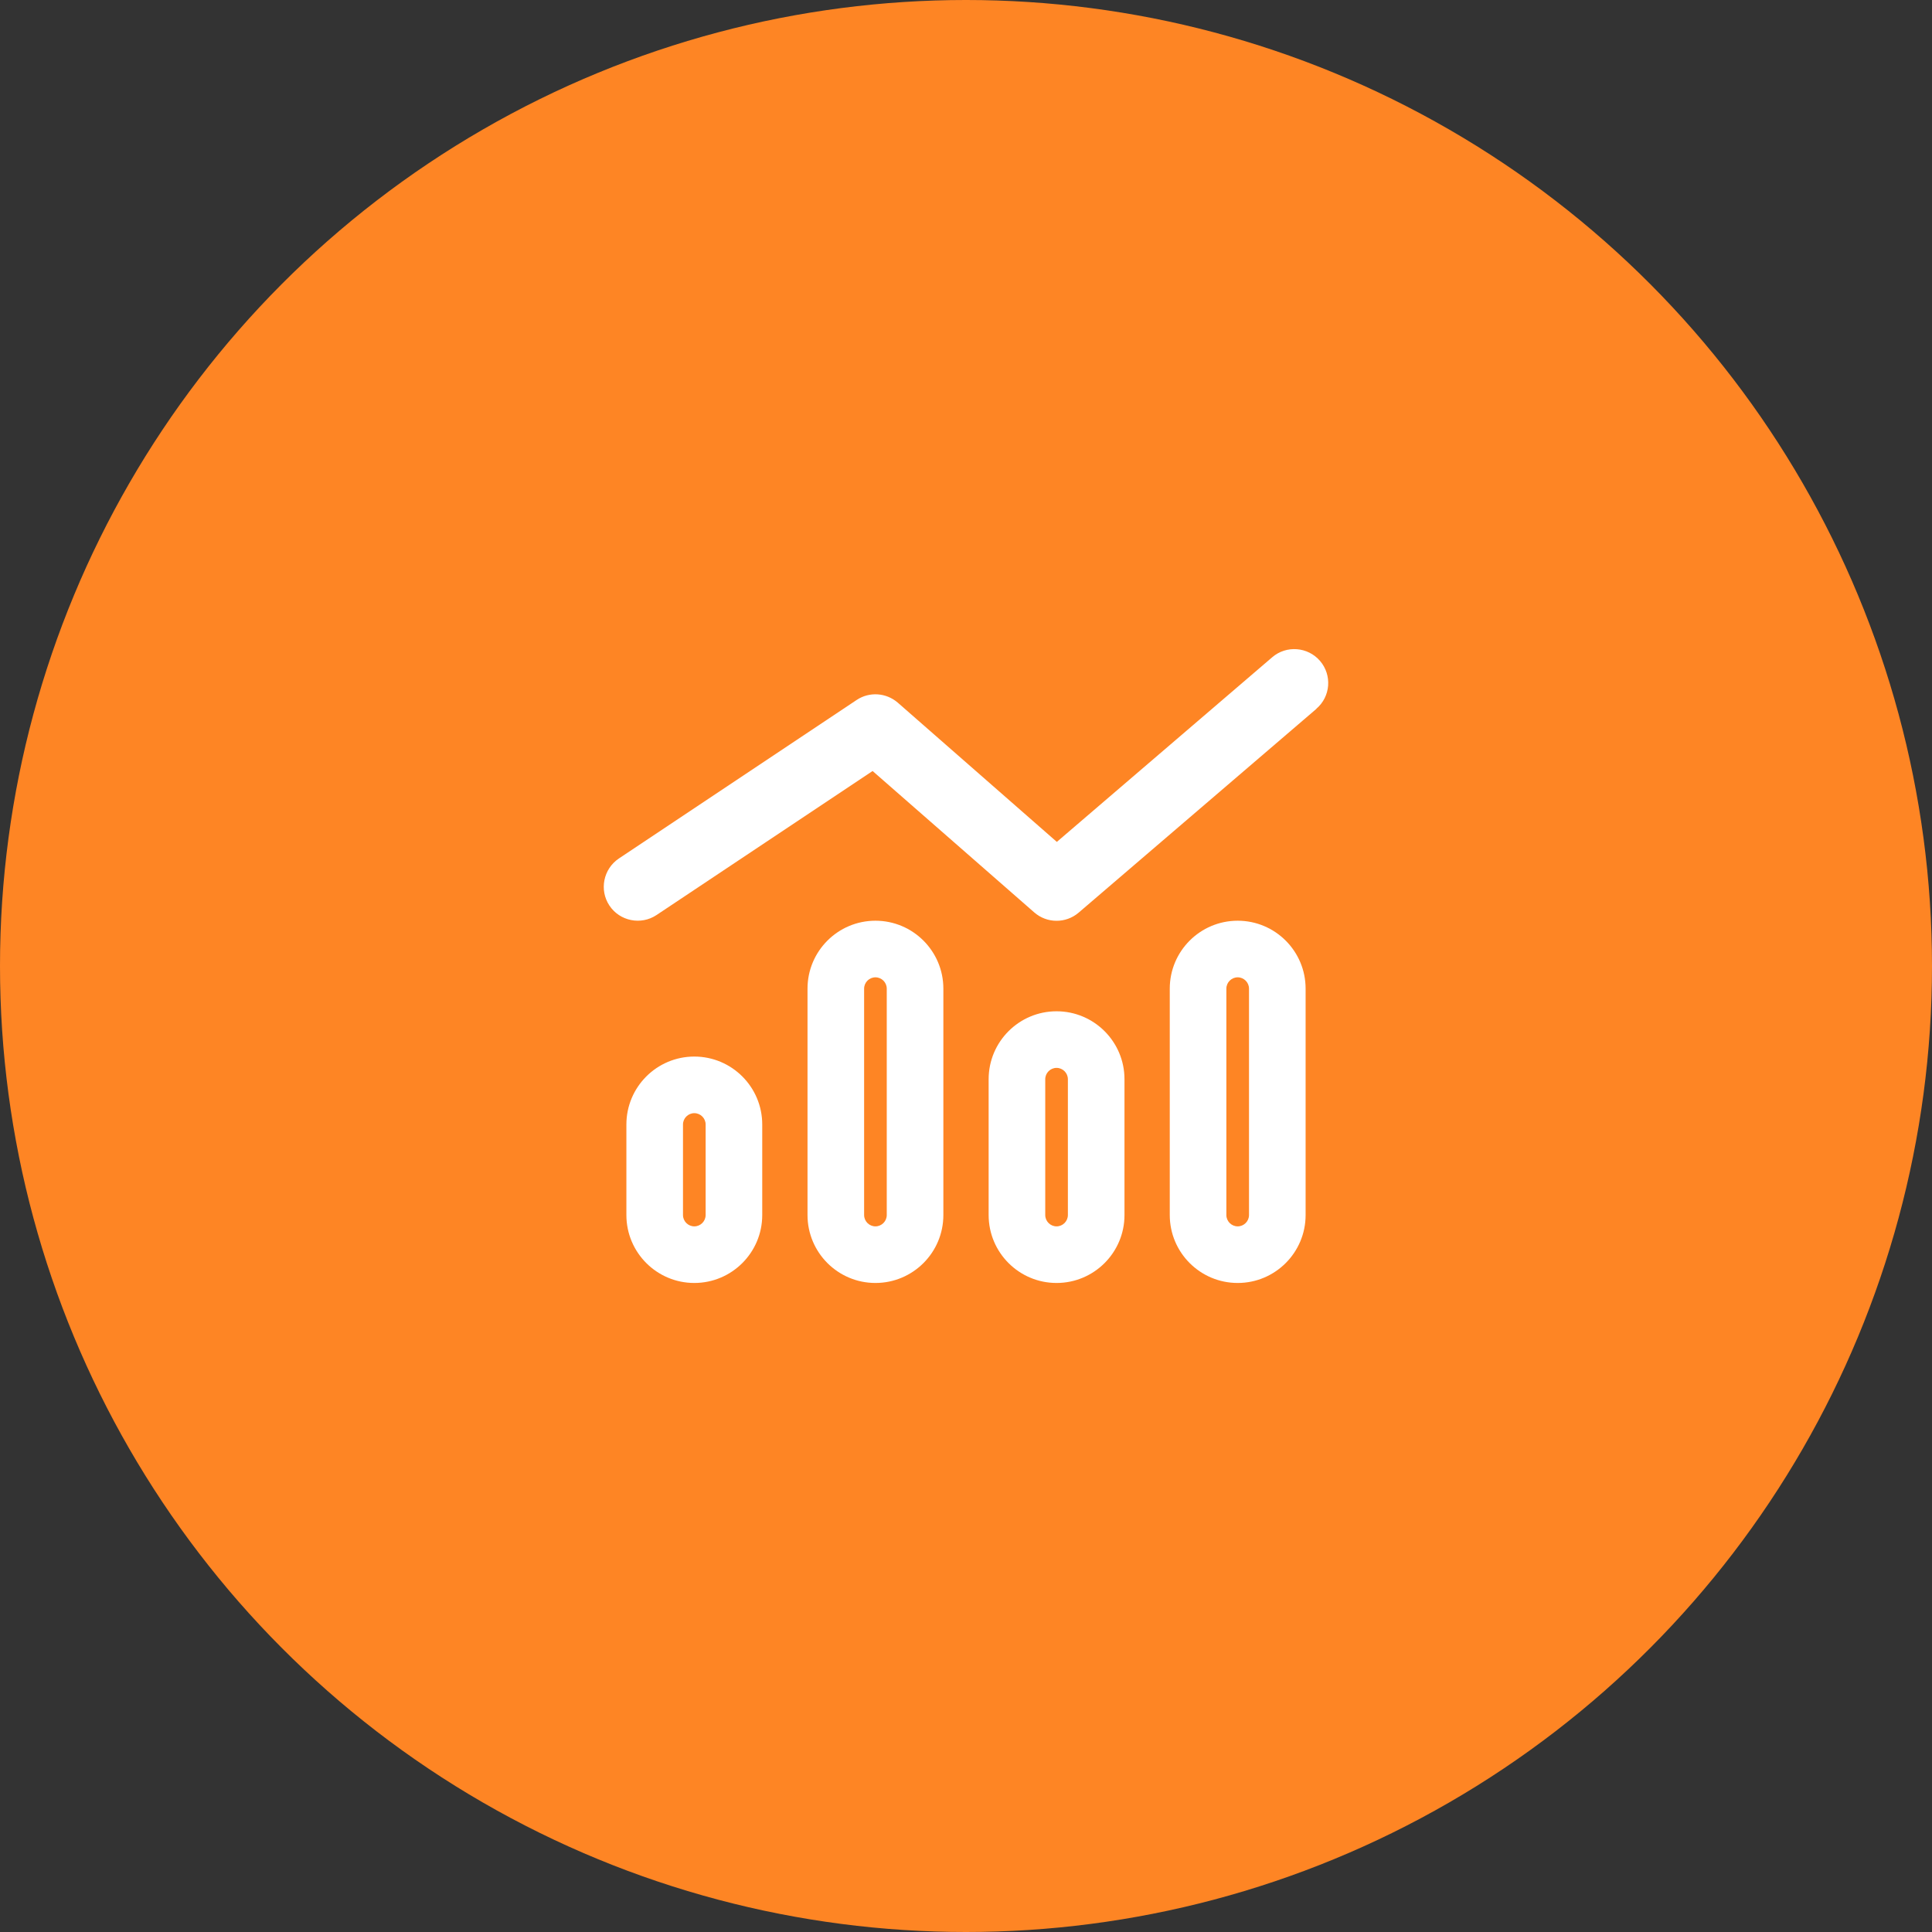 <?xml version="1.0" encoding="UTF-8"?> <svg xmlns="http://www.w3.org/2000/svg" width="64" height="64" viewBox="0 0 64 64" fill="none"><rect x="0" y="0" width="64" height="64" fill="#333333" stroke="none"/><circle cx="32" cy="32" r="32" fill="#FE8524"></circle><path d="M43.606 23.478C44.08 23.075 44.131 22.363 43.728 21.894C43.325 21.425 42.612 21.369 42.144 21.772L35.009 27.889L29.741 23.277C29.356 22.944 28.798 22.906 28.377 23.188L20.502 28.438C19.986 28.784 19.845 29.483 20.188 29.998C20.53 30.514 21.233 30.655 21.748 30.312L28.906 25.541L34.259 30.223C34.681 30.594 35.309 30.594 35.731 30.233L43.606 23.483V23.478ZM29.375 40.25C29.375 40.456 29.206 40.625 29 40.625C28.794 40.625 28.625 40.456 28.625 40.25V32.75C28.625 32.544 28.794 32.375 29 32.375C29.206 32.375 29.375 32.544 29.375 32.75V40.25ZM29 30.5C27.758 30.5 26.75 31.508 26.75 32.75V40.25C26.75 41.492 27.758 42.5 29 42.5C30.242 42.5 31.25 41.492 31.25 40.25V32.75C31.25 31.508 30.242 30.5 29 30.5ZM23.375 40.25C23.375 40.456 23.206 40.625 23 40.625C22.794 40.625 22.625 40.456 22.625 40.25V37.25C22.625 37.044 22.794 36.875 23 36.875C23.206 36.875 23.375 37.044 23.375 37.25V40.25ZM23 35C21.758 35 20.75 36.008 20.75 37.25V40.25C20.75 41.492 21.758 42.5 23 42.5C24.242 42.5 25.25 41.492 25.25 40.25V37.25C25.25 36.008 24.242 35 23 35ZM35.375 35.75V40.25C35.375 40.456 35.206 40.625 35 40.625C34.794 40.625 34.625 40.456 34.625 40.25V35.75C34.625 35.544 34.794 35.375 35 35.375C35.206 35.375 35.375 35.544 35.375 35.75ZM32.75 35.75V40.25C32.75 41.492 33.758 42.5 35 42.5C36.242 42.5 37.25 41.492 37.25 40.25V35.75C37.25 34.508 36.242 33.5 35 33.5C33.758 33.5 32.75 34.508 32.75 35.75ZM41.375 40.25C41.375 40.456 41.206 40.625 41 40.625C40.794 40.625 40.625 40.456 40.625 40.25V32.75C40.625 32.544 40.794 32.375 41 32.375C41.206 32.375 41.375 32.544 41.375 32.75V40.25ZM41 30.5C39.758 30.5 38.75 31.508 38.75 32.75V40.25C38.75 41.492 39.758 42.5 41 42.5C42.242 42.5 43.25 41.492 43.25 40.25V32.75C43.25 31.508 42.242 30.5 41 30.5Z" fill="white"></path></svg> 